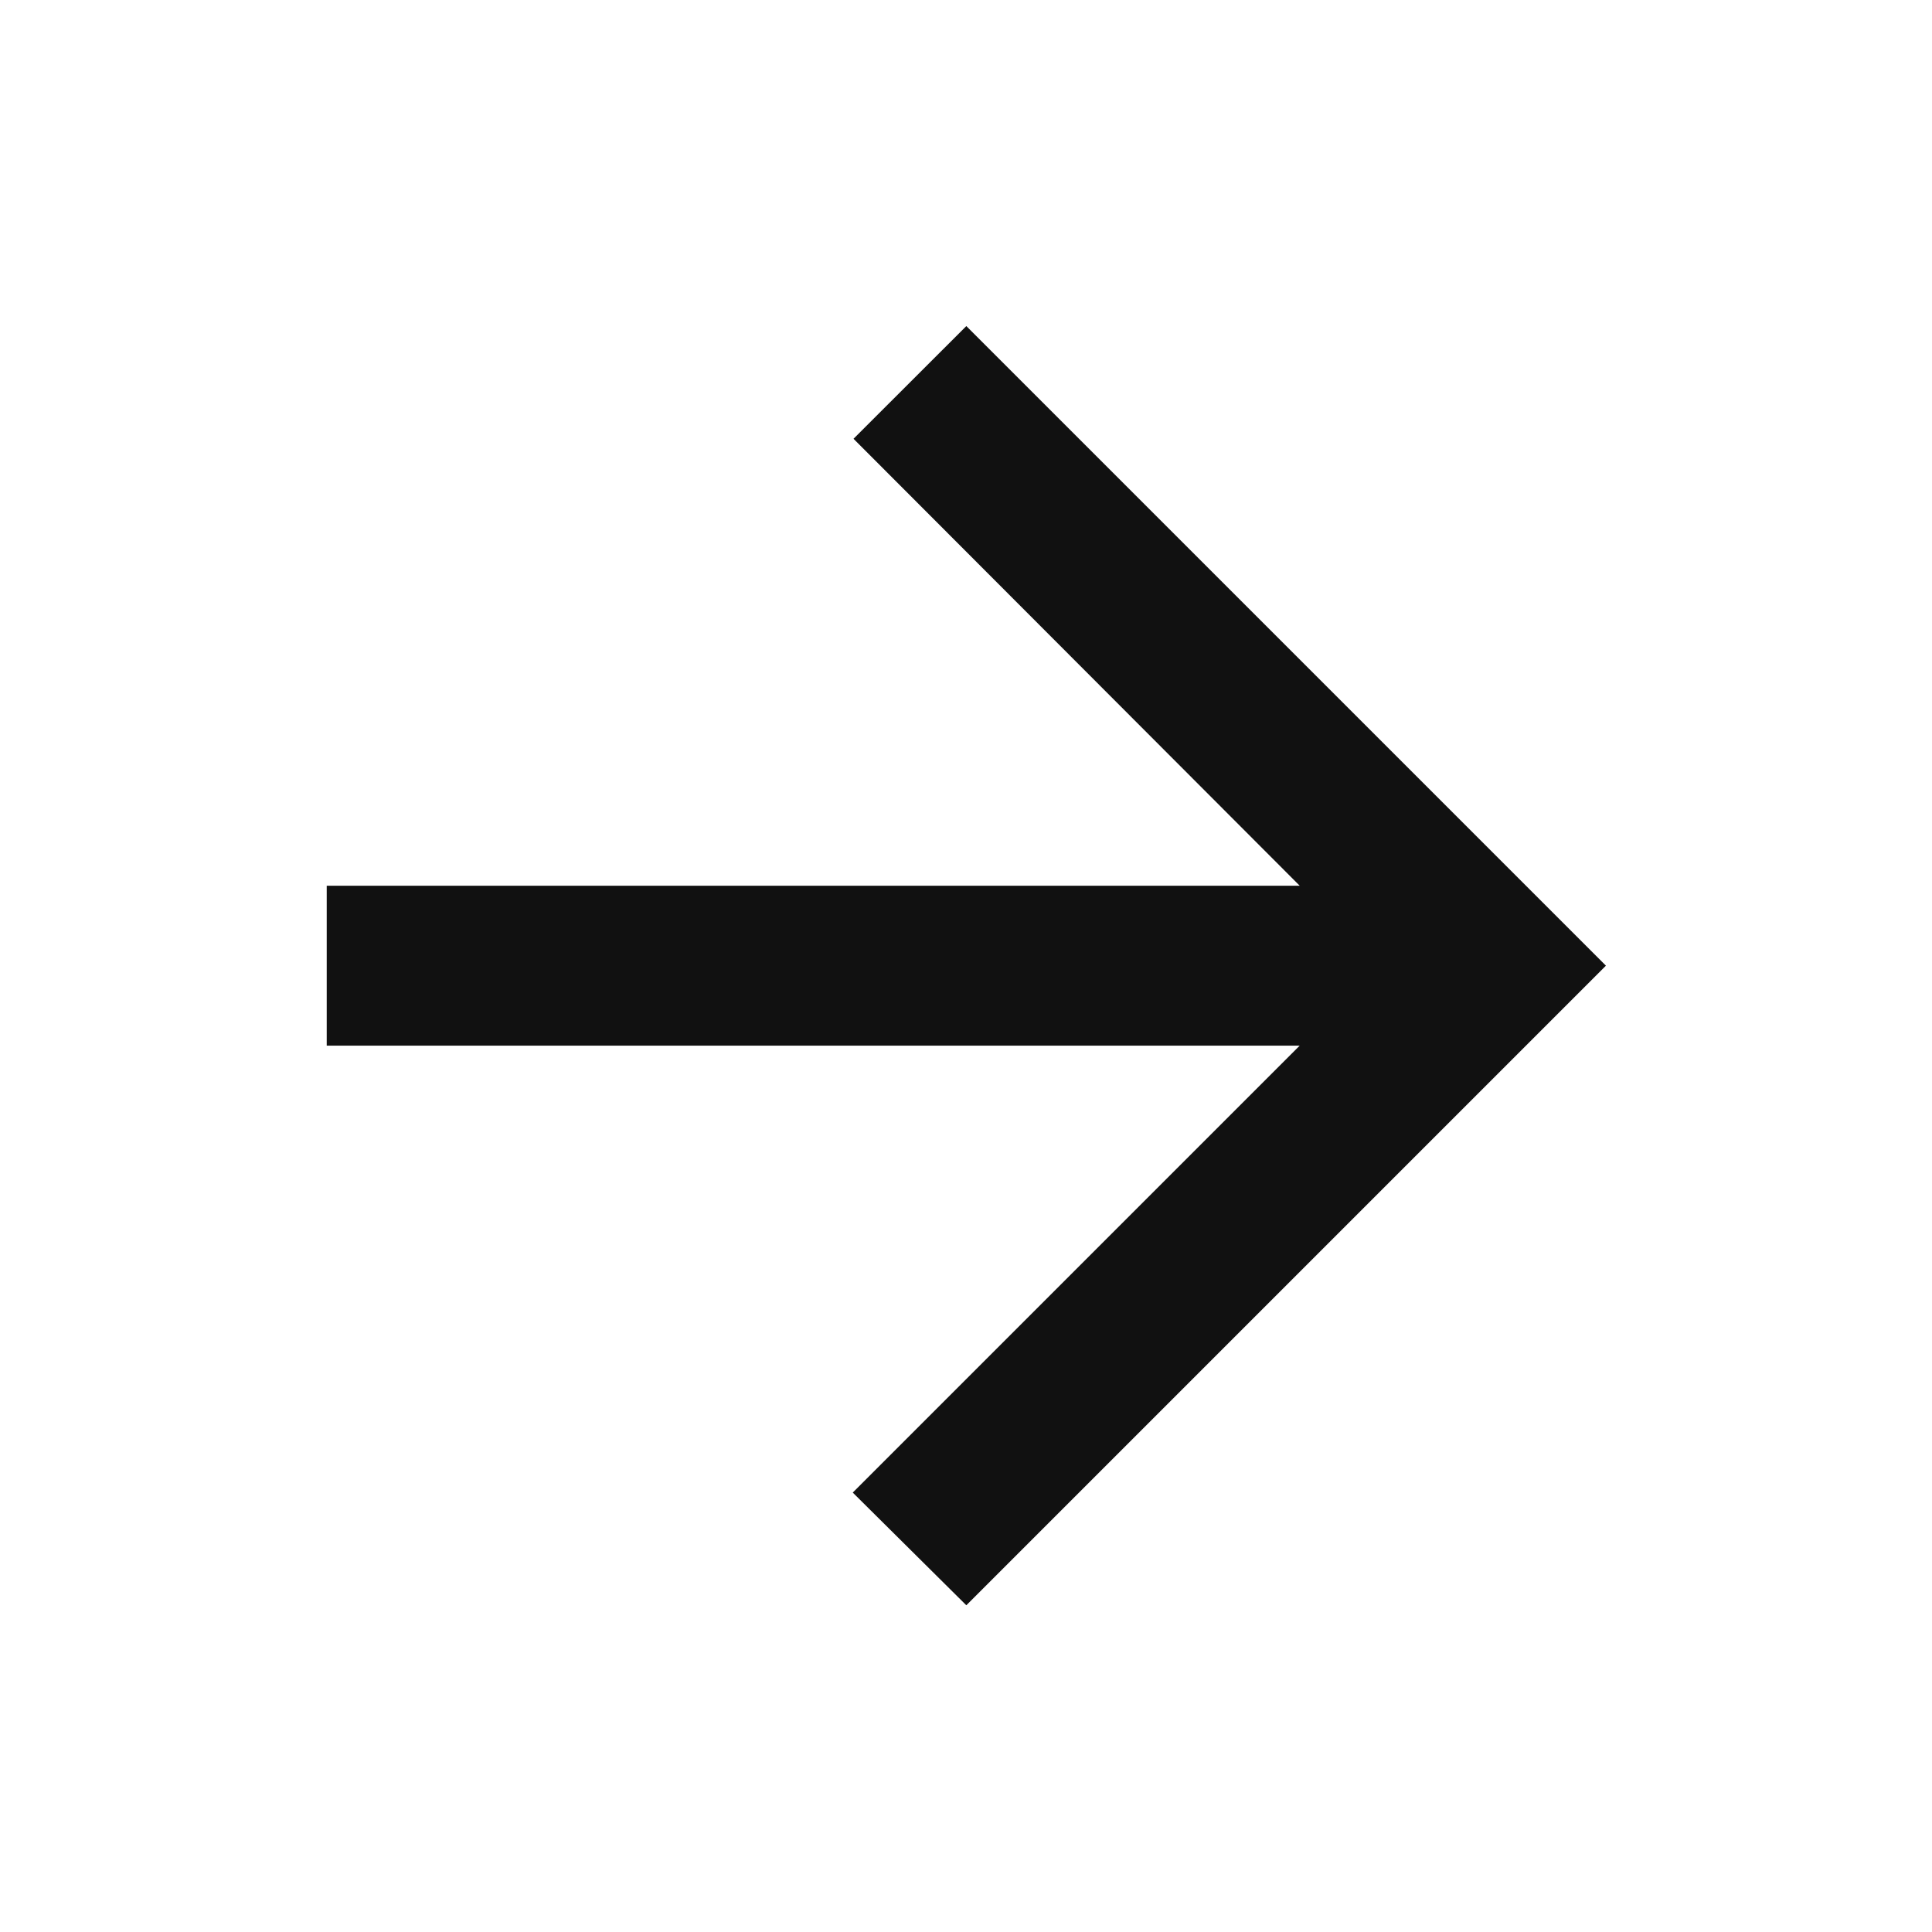 <svg width="18" height="18" viewBox="0 0 18 18" fill="none" xmlns="http://www.w3.org/2000/svg">
<g clip-path="url(#clip0_2003_119450)">
<path d="M3.044 9.742L12.109 9.742L7.945 13.906L9.003 14.956L14.962 8.997L9.003 3.038L7.952 4.088L12.109 8.252L3.044 8.252V9.742Z" fill="#111111"/>
</g>
<defs>
<clipPath id="clip0_2003_119450">
<rect width="17.877" height="17.877" fill="white" transform="matrix(-1 0 0 -1 17.939 17.939)"/>
</clipPath>
</defs>
</svg>

